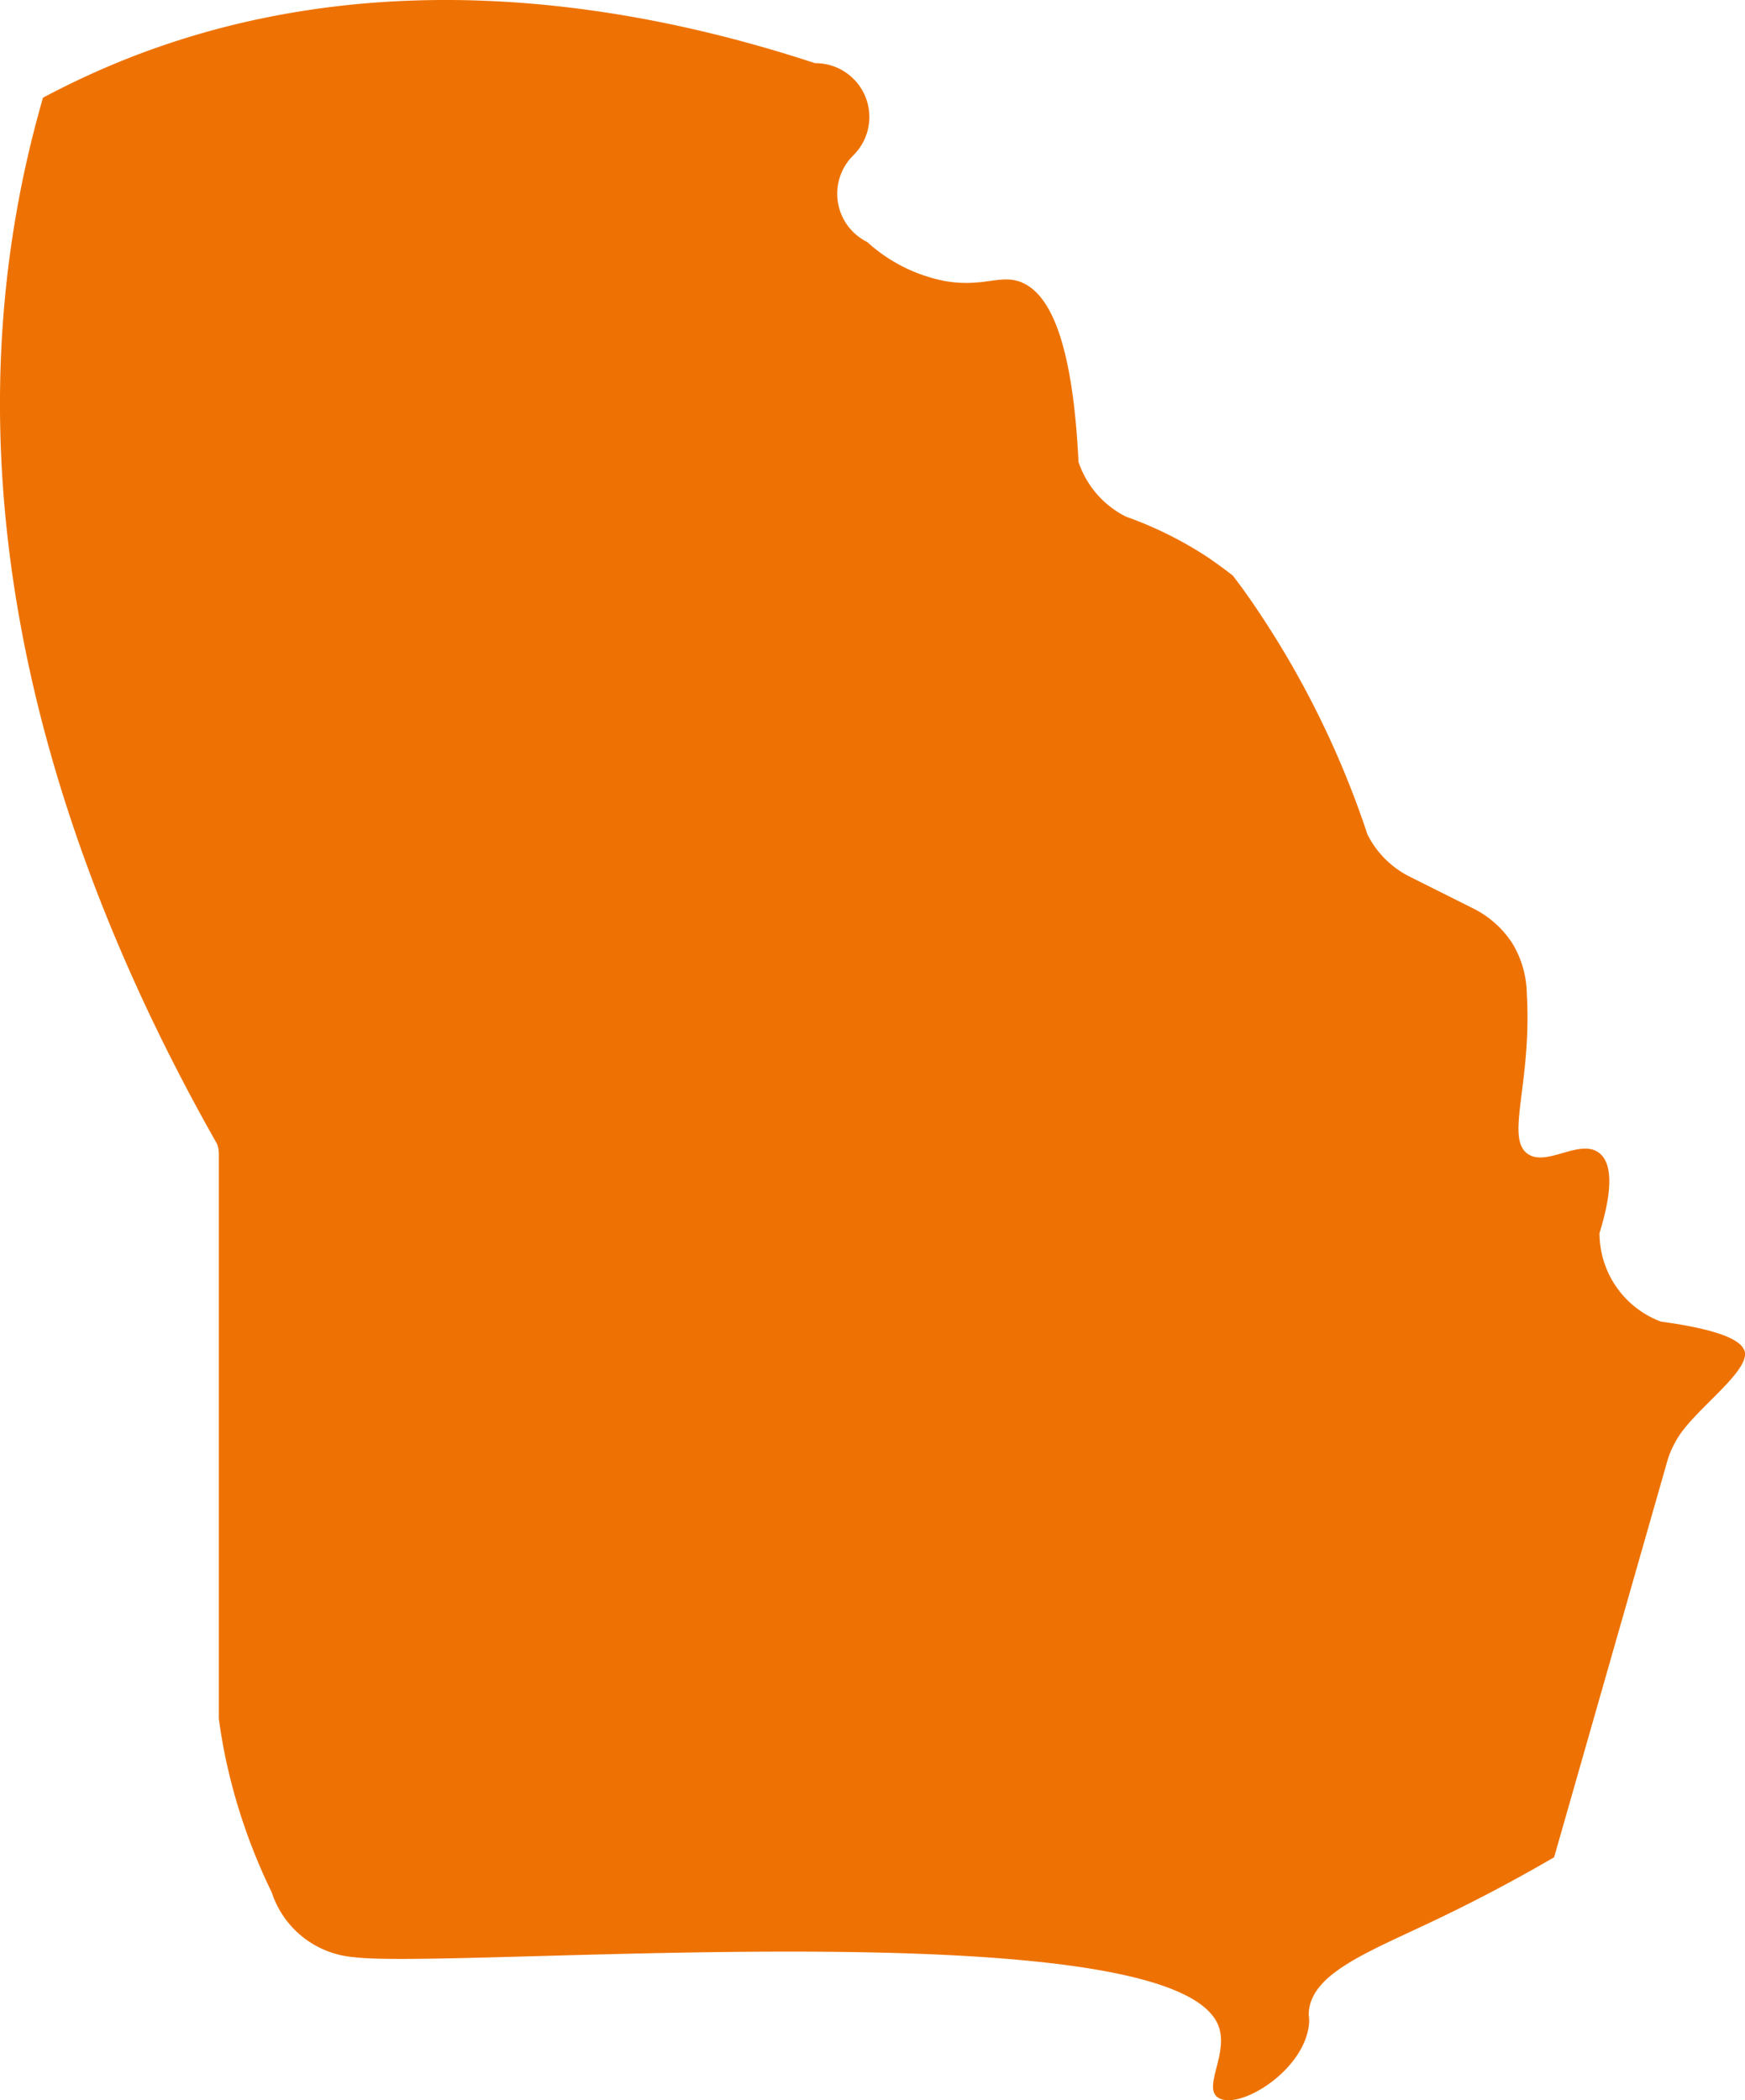 <svg id="Calque_1" data-name="Calque 1" xmlns="http://www.w3.org/2000/svg" viewBox="0 0 194.43 234.04"><defs><style>.cls-1{fill:#ee7203;}</style></defs><title>head-fiches-pays-ge</title><path id="GE" class="cls-1" d="M190.6,182a10.53,10.53,0,0,1-6.83-9.86c1.08-3.51,1.79-7.44,0-8.9-2.16-1.75-6,1.67-8.1,0-2.35-1.89.57-7.88,0-17.78a11.21,11.21,0,0,0-1.57-5.54,11.07,11.07,0,0,0-4.25-3.88l-7.23-3.62a10.52,10.52,0,0,1-4.71-4.71,102.7,102.7,0,0,0-13-26.1c-.65-.94-1.31-1.85-2-2.74-.84-.66-1.75-1.32-2.73-2A42.45,42.45,0,0,0,131,92.3a10.58,10.58,0,0,1-5.28-6.09C125,71.38,122,67,119,66.06c-2.19-.66-4.07.68-8.1,0a17.89,17.89,0,0,1-8.72-4.36,6,6,0,0,1-1.56-9.65,6,6,0,0,0-4.26-10.28c-18.64-6.13-48.44-12.17-77.88,0-2.84,1.18-5.56,2.47-8.14,3.85-.82,2.84-1.55,5.76-2.18,8.74C-.71,96.53,14.65,135.6,29.73,162.2a3.06,3.06,0,0,1,.2,1v63.06h0q.22,1.62.54,3.33a64.4,64.4,0,0,0,5.35,16A10.52,10.52,0,0,0,45,252.83c10.94,1.39,90.86-5.55,96.27,7.55,1.28,3.1-1.76,6.92,0,8.1,2.22,1.48,9.52-2.86,10.12-8.1.1-.84-.07-.85,0-1.58.46-4.23,6.62-6.55,13.86-10,3.21-1.52,7.87-3.85,13.46-7.1l12.59-44.07a9.45,9.45,0,0,1,.77-1.93,9.87,9.87,0,0,1,1.13-1.75c2.32-2.92,7-6.44,6.78-8.47C199.81,184.31,197.9,183,190.6,182Z" transform="translate(-5.55 -34.73)"/></svg>